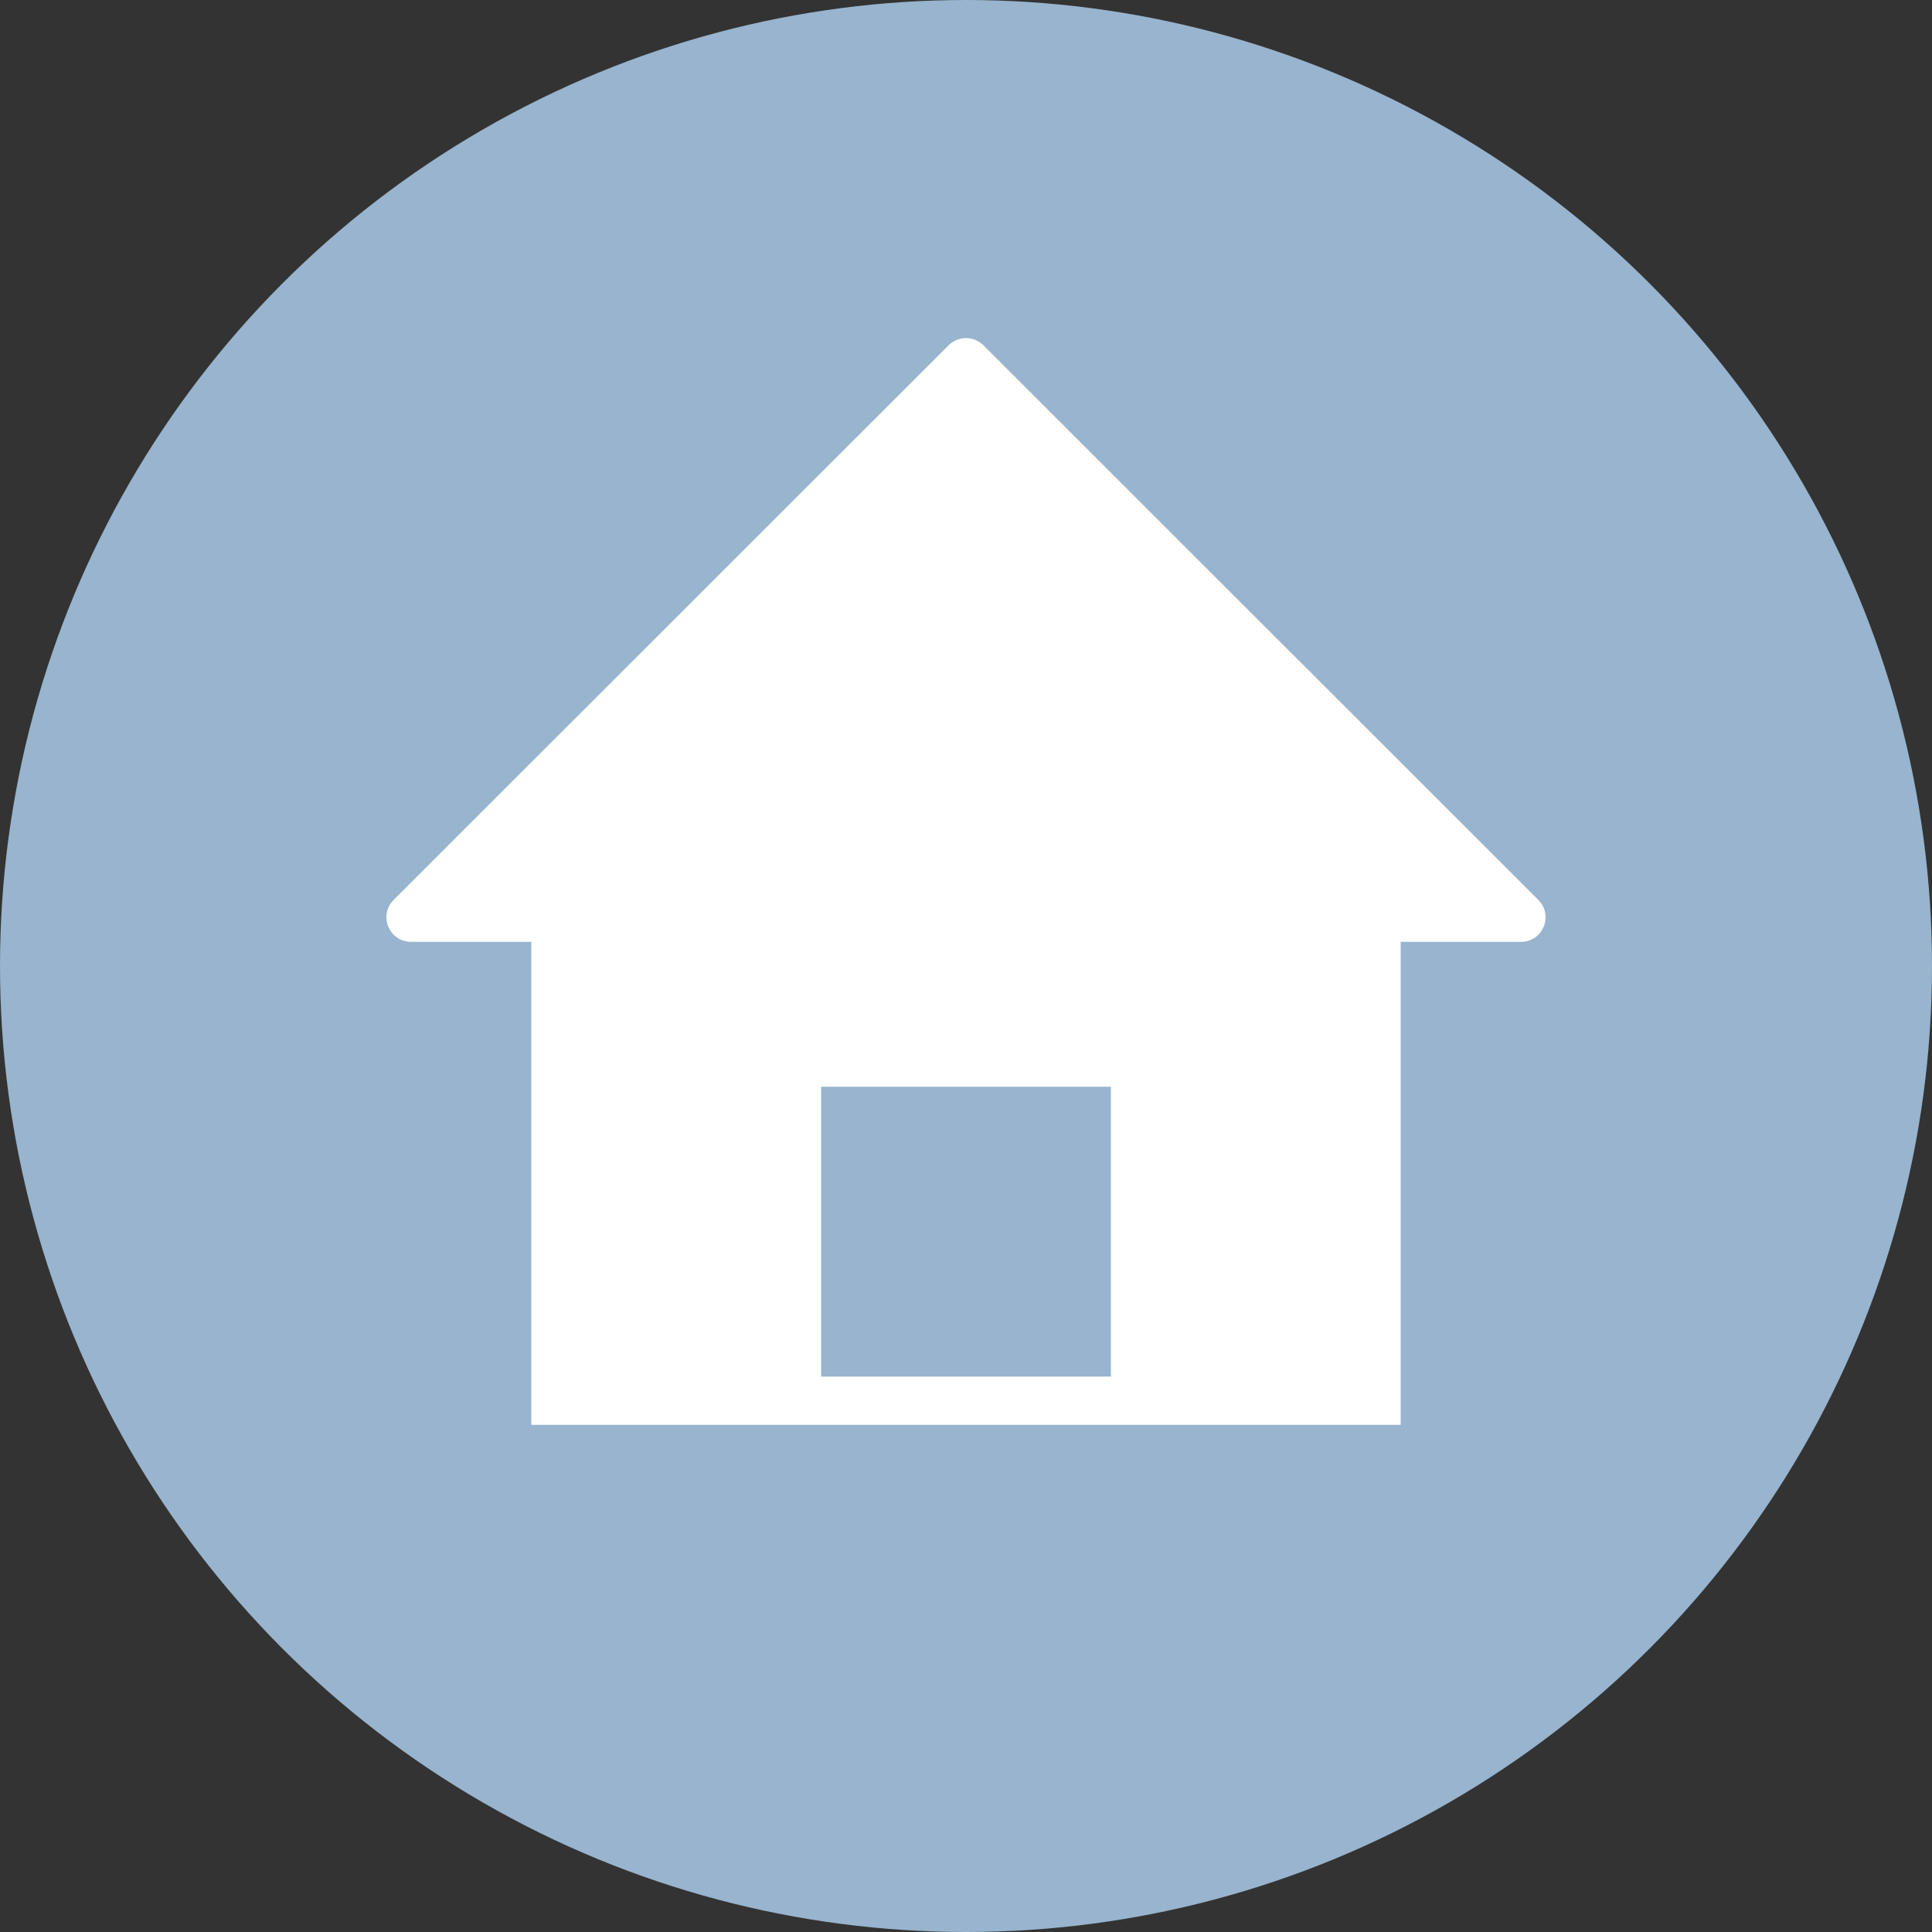<?xml version="1.0" encoding="iso-8859-1"?>
<!-- Generator: Adobe Illustrator 16.0.0, SVG Export Plug-In . SVG Version: 6.00 Build 0)  -->
<!DOCTYPE svg PUBLIC "-//W3C//DTD SVG 1.1//EN" "http://www.w3.org/Graphics/SVG/1.1/DTD/svg11.dtd">
<svg version="1.1" id="Layer_1" xmlns="http://www.w3.org/2000/svg" xmlns:xlink="http://www.w3.org/1999/xlink" x="0px" y="0px"
	 width="80px" height="80px" viewBox="0 0 80 80" style="enable-background:new 0 0 80 80;" xml:space="preserve">
<rect x="0" y="0" width="80" height="80" fill="#333333" stroke="none"/>
<circle style="fill:#98B4CE;" cx="40" cy="40" r="40"/>
<path style="fill:#FFFFFF;" d="M63.7,37.264L40.72,14.298C40.521,14.1,40.261,14,40,14c-0.261,0-0.521,0.099-0.72,0.298L16.3,37.264
	C16.086,37.478,15.994,37.743,16,38c0.012,0.514,0.415,1,1.019,1H22v20h36V39h4.98c0.604,0,1.007-0.486,1.02-1
	C64.006,37.743,63.914,37.478,63.7,37.264z M46,57H34V45h12V57z"/>
</svg>

